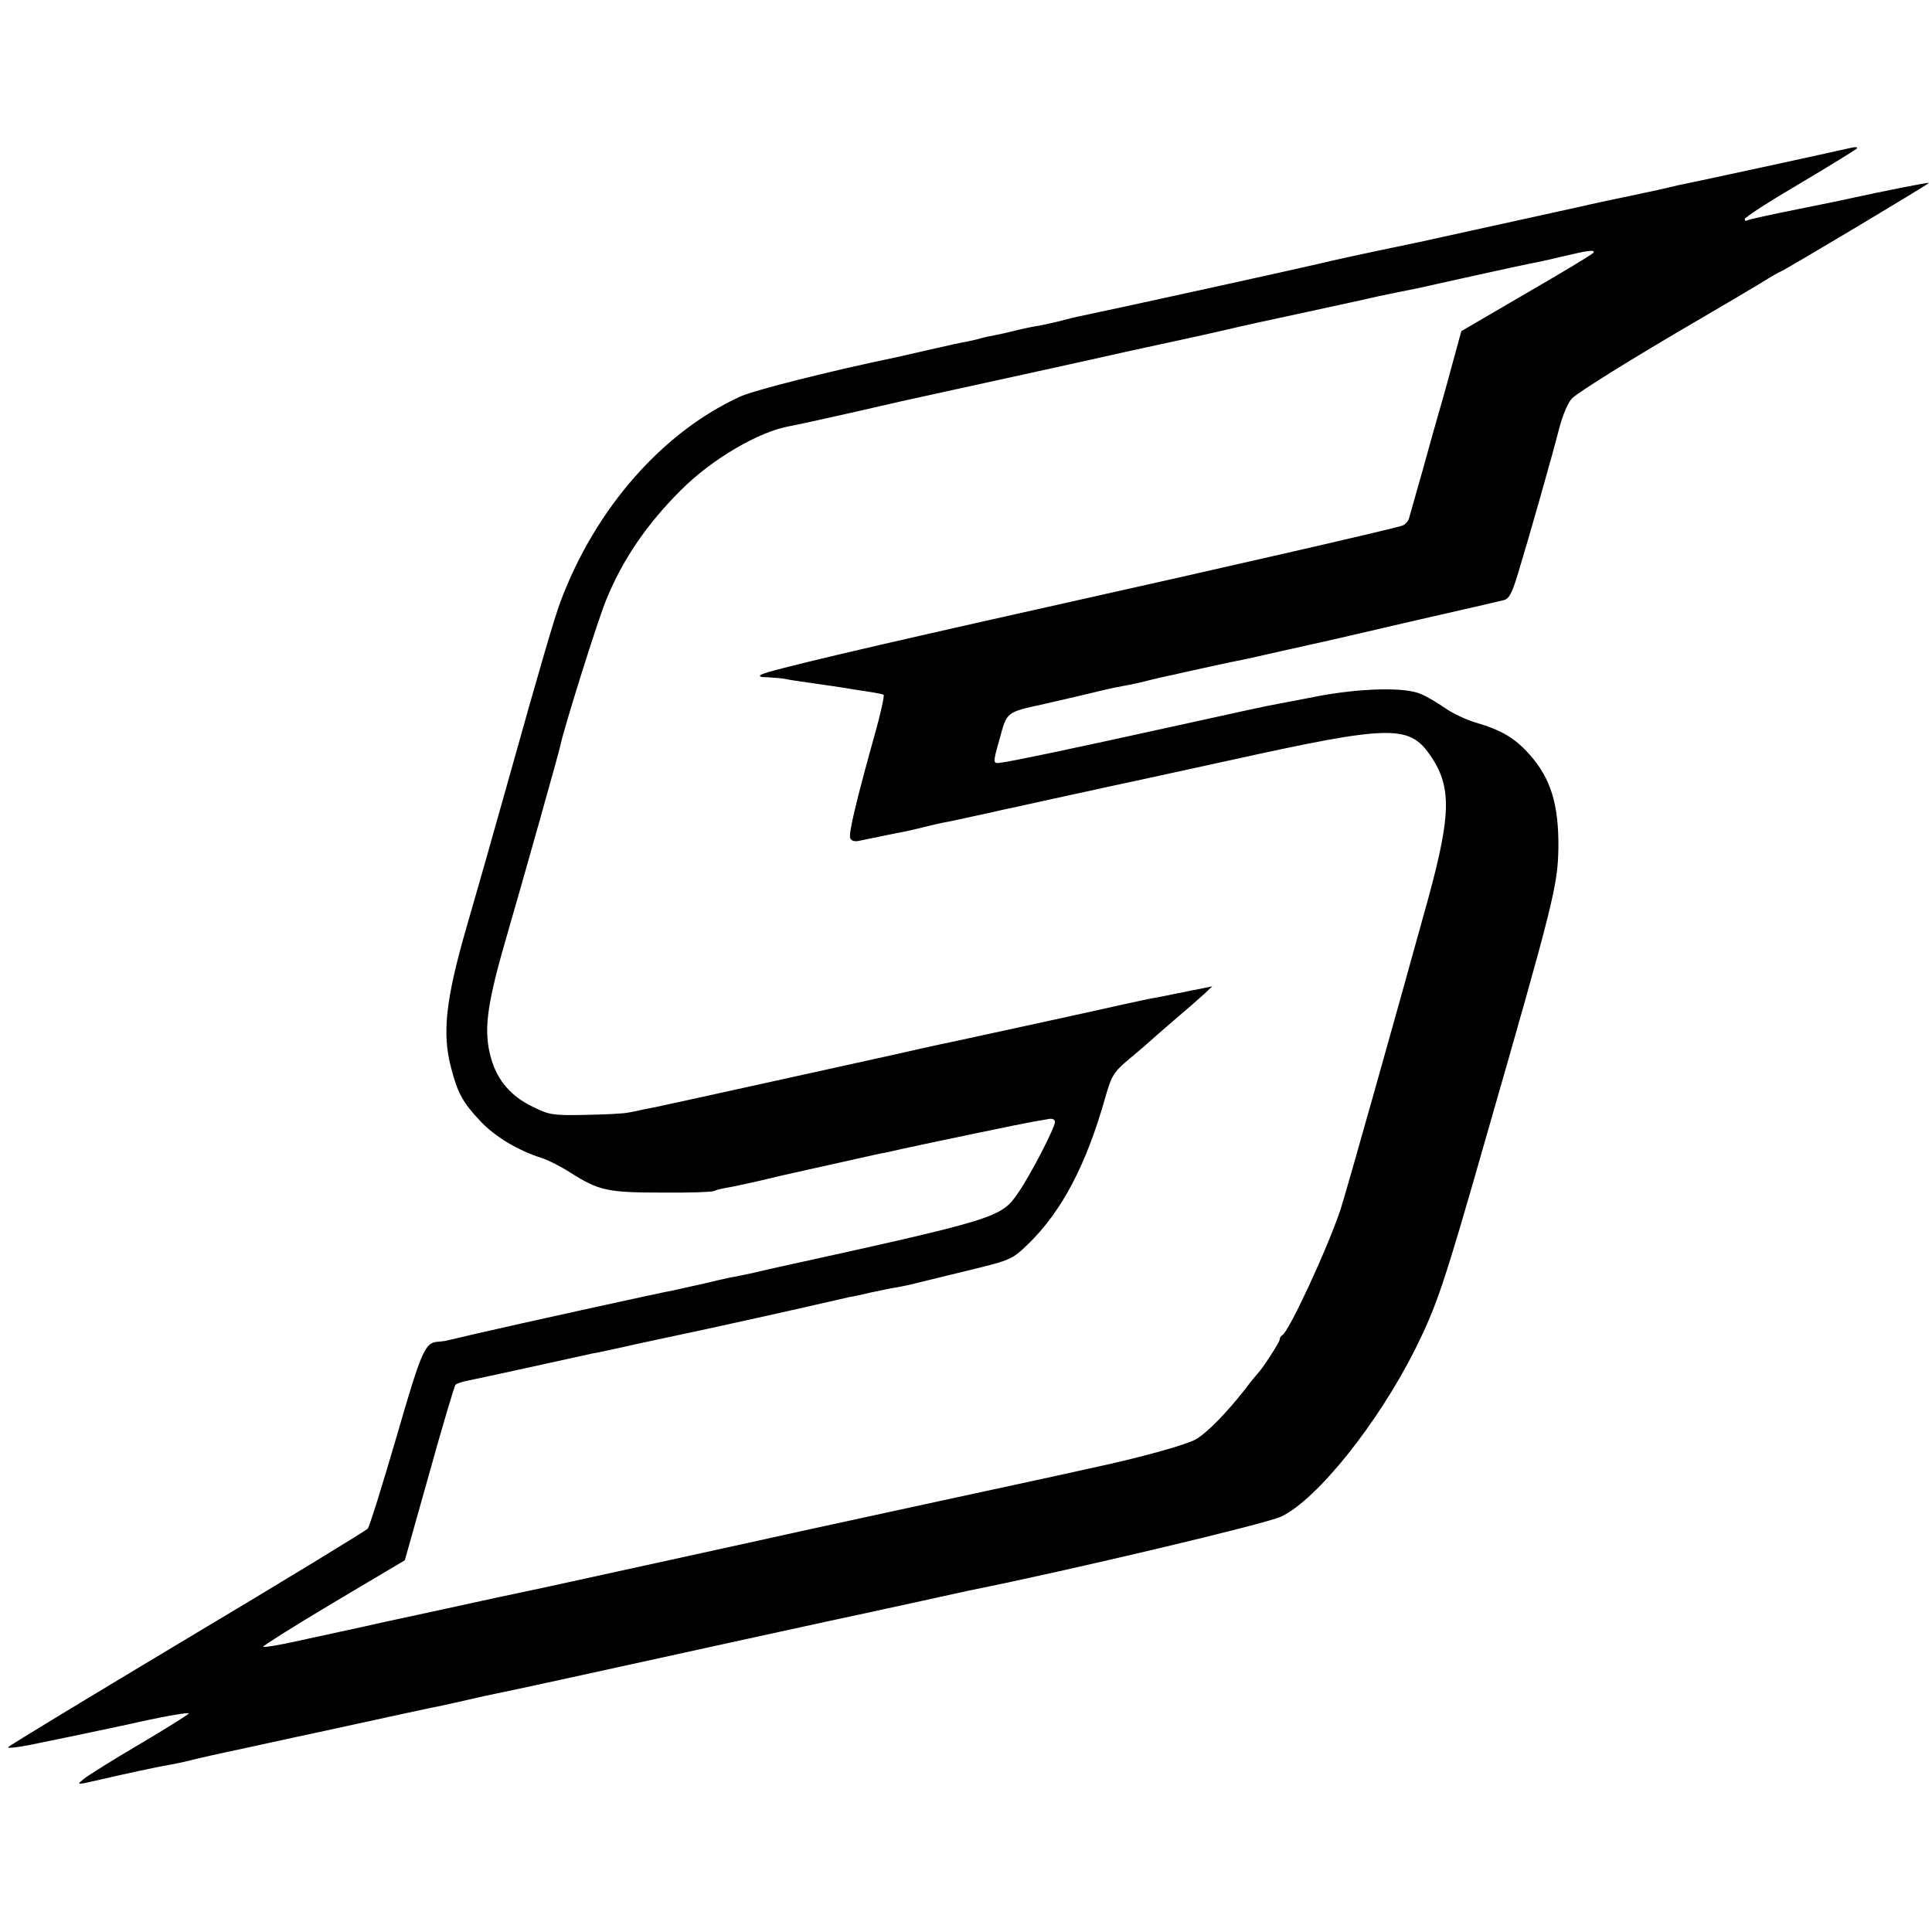 <?xml version="1.0" standalone="no"?>
<!DOCTYPE svg PUBLIC "-//W3C//DTD SVG 20010904//EN"
 "http://www.w3.org/TR/2001/REC-SVG-20010904/DTD/svg10.dtd">
<svg version="1.0" xmlns="http://www.w3.org/2000/svg"
 width="619pt" height="619pt" viewBox="0 0 619 619"
 preserveAspectRatio="xMidYMid meet">
<g transform="translate(0,619) scale(0.1,-0.1)"
fill="#000000" stroke="none">
<path d="M5915 5713 c-24 -6 -512 -112 -541 -117 -10 -3 -39 -9 -64 -15 -25
-5 -56 -12 -70 -15 -21 -4 -143 -30 -190 -41 -22 -5 -482 -106 -500 -110 -183
-38 -275 -58 -324 -70 -67 -16 -655 -145 -733 -161 -16 -3 -53 -11 -83 -19
-30 -8 -71 -17 -90 -20 -19 -3 -51 -10 -70 -15 -19 -5 -47 -11 -63 -14 -15 -3
-35 -7 -45 -10 -9 -3 -28 -7 -42 -10 -14 -2 -68 -14 -120 -26 -52 -12 -102
-23 -110 -25 -216 -45 -449 -104 -497 -125 -249 -113 -465 -358 -577 -657 -20
-53 -67 -214 -166 -568 -43 -154 -104 -368 -135 -475 -67 -231 -79 -341 -50
-450 21 -82 38 -113 95 -173 45 -48 119 -93 195 -117 22 -7 65 -29 94 -48 90
-57 119 -63 293 -63 87 -1 161 2 166 5 5 3 24 8 43 11 19 3 63 13 99 21 80 19
79 19 170 39 41 9 82 18 90 20 32 7 106 24 130 29 14 2 45 9 70 15 125 27 389
82 419 87 18 3 42 7 52 9 11 2 19 -2 19 -10 0 -18 -79 -171 -118 -227 -55 -80
-64 -83 -792 -243 -8 -2 -35 -8 -60 -14 -25 -5 -56 -12 -70 -14 -14 -3 -55
-12 -91 -21 -37 -8 -78 -17 -90 -20 -32 -5 -508 -110 -629 -138 -52 -12 -98
-23 -102 -24 -5 -1 -16 -2 -26 -3 -41 -3 -52 -30 -132 -306 -45 -154 -86 -286
-92 -293 -7 -7 -267 -166 -579 -352 -312 -187 -570 -343 -573 -348 -3 -5 43 1
102 14 134 27 262 55 282 59 95 22 199 41 195 35 -3 -4 -74 -49 -159 -99 -85
-50 -165 -100 -178 -111 -23 -19 -23 -19 39 -5 99 23 206 46 238 51 17 3 46 9
65 14 19 5 98 23 175 39 77 17 183 40 235 51 206 45 376 82 399 86 12 3 51 11
85 19 33 8 72 16 86 19 33 6 306 66 785 171 215 47 399 87 410 89 11 2 85 19
165 36 80 18 152 33 160 35 323 65 947 213 995 236 114 54 310 298 430 538 68
137 92 207 223 666 221 769 233 817 235 940 1 139 -25 222 -92 297 -48 54 -89
78 -173 103 -31 9 -75 30 -99 47 -23 16 -58 37 -78 45 -51 22 -191 18 -326 -7
-60 -12 -119 -23 -130 -25 -34 -6 -99 -20 -389 -84 -277 -61 -462 -100 -502
-105 -23 -3 -23 0 -2 74 25 91 19 87 146 115 65 15 143 33 175 41 32 8 73 16
90 19 18 3 48 10 67 15 19 5 46 11 60 14 14 3 34 7 45 10 31 7 167 37 195 42
21 4 63 14 130 29 8 2 47 10 85 19 39 8 189 43 335 77 146 33 275 63 287 66
18 4 27 21 47 87 34 111 109 375 132 465 11 42 28 82 41 95 22 21 188 125 413
256 69 40 153 90 188 111 35 22 65 39 67 39 6 0 475 280 475 284 0 3 -153 -28
-245 -48 -11 -3 -89 -19 -174 -36 -85 -17 -158 -33 -163 -36 -4 -3 -8 -1 -8 4
0 6 81 58 180 116 99 59 180 109 180 111 0 5 -5 5 -35 -2z m-810 -333 c-2 -4
-98 -62 -214 -129 l-209 -122 -32 -117 c-17 -64 -36 -130 -41 -147 -5 -16 -27
-95 -49 -175 -23 -80 -43 -152 -46 -162 -3 -9 -12 -19 -21 -22 -24 -9 -528
-125 -1138 -261 -573 -128 -892 -203 -915 -216 -11 -6 -5 -9 20 -9 19 -1 44
-3 55 -5 11 -3 54 -9 96 -15 41 -6 84 -12 95 -14 10 -2 42 -7 69 -11 28 -4 53
-9 56 -11 3 -2 -9 -59 -28 -126 -58 -208 -85 -319 -79 -333 3 -9 14 -12 28 -9
54 11 125 26 148 30 14 3 41 9 60 14 19 5 46 11 60 14 14 2 59 12 100 21 41 9
84 18 95 21 11 2 83 18 160 35 77 17 149 32 160 35 11 2 196 42 410 89 507
112 569 113 636 17 70 -100 69 -188 -4 -457 -98 -355 -265 -949 -282 -1000
-43 -128 -167 -395 -187 -403 -4 -2 -8 -8 -8 -14 0 -8 -55 -93 -70 -108 -3 -3
-23 -27 -44 -55 -57 -72 -116 -133 -152 -155 -29 -18 -179 -60 -344 -95 -41
-9 -82 -18 -90 -20 -60 -13 -818 -177 -830 -180 -38 -9 -807 -177 -825 -181
-11 -2 -83 -18 -160 -34 -77 -17 -151 -33 -165 -36 -14 -3 -97 -21 -185 -40
-88 -20 -211 -46 -274 -60 -62 -14 -115 -23 -118 -20 -2 2 99 66 225 141 l229
136 78 277 c42 152 81 281 84 285 4 4 21 10 37 13 16 3 108 23 204 44 96 21
186 41 200 44 14 2 79 16 145 31 66 14 129 28 140 30 63 13 362 79 430 95 44
10 91 21 105 24 14 2 45 9 70 15 25 5 61 13 80 16 19 3 51 10 70 15 19 5 95
23 168 41 131 32 135 34 186 83 108 105 186 253 247 469 21 73 27 82 78 125
31 26 58 49 61 52 3 3 39 35 80 70 41 35 86 74 100 87 l24 23 -24 -5 c-14 -3
-36 -7 -50 -10 -14 -3 -36 -7 -50 -10 -14 -3 -38 -8 -55 -11 -16 -2 -68 -14
-115 -24 -88 -20 -332 -73 -530 -116 -63 -13 -153 -33 -200 -44 -109 -24 -729
-161 -755 -166 -11 -2 -31 -6 -45 -9 -14 -3 -36 -8 -50 -10 -14 -3 -75 -6
-136 -7 -103 -2 -115 0 -167 26 -69 33 -113 84 -133 153 -25 87 -16 165 43
371 67 231 174 612 178 632 11 55 122 409 148 470 53 129 129 240 237 348 100
101 252 190 352 207 18 3 103 22 188 41 184 42 151 35 330 74 191 42 417 91
571 126 11 2 29 6 42 9 88 19 222 48 272 60 33 8 146 33 250 55 105 23 199 43
210 46 20 5 99 21 145 30 14 3 95 21 180 40 85 19 169 37 185 40 17 3 63 13
104 23 80 19 103 22 96 11z"/>
</g>
</svg>
